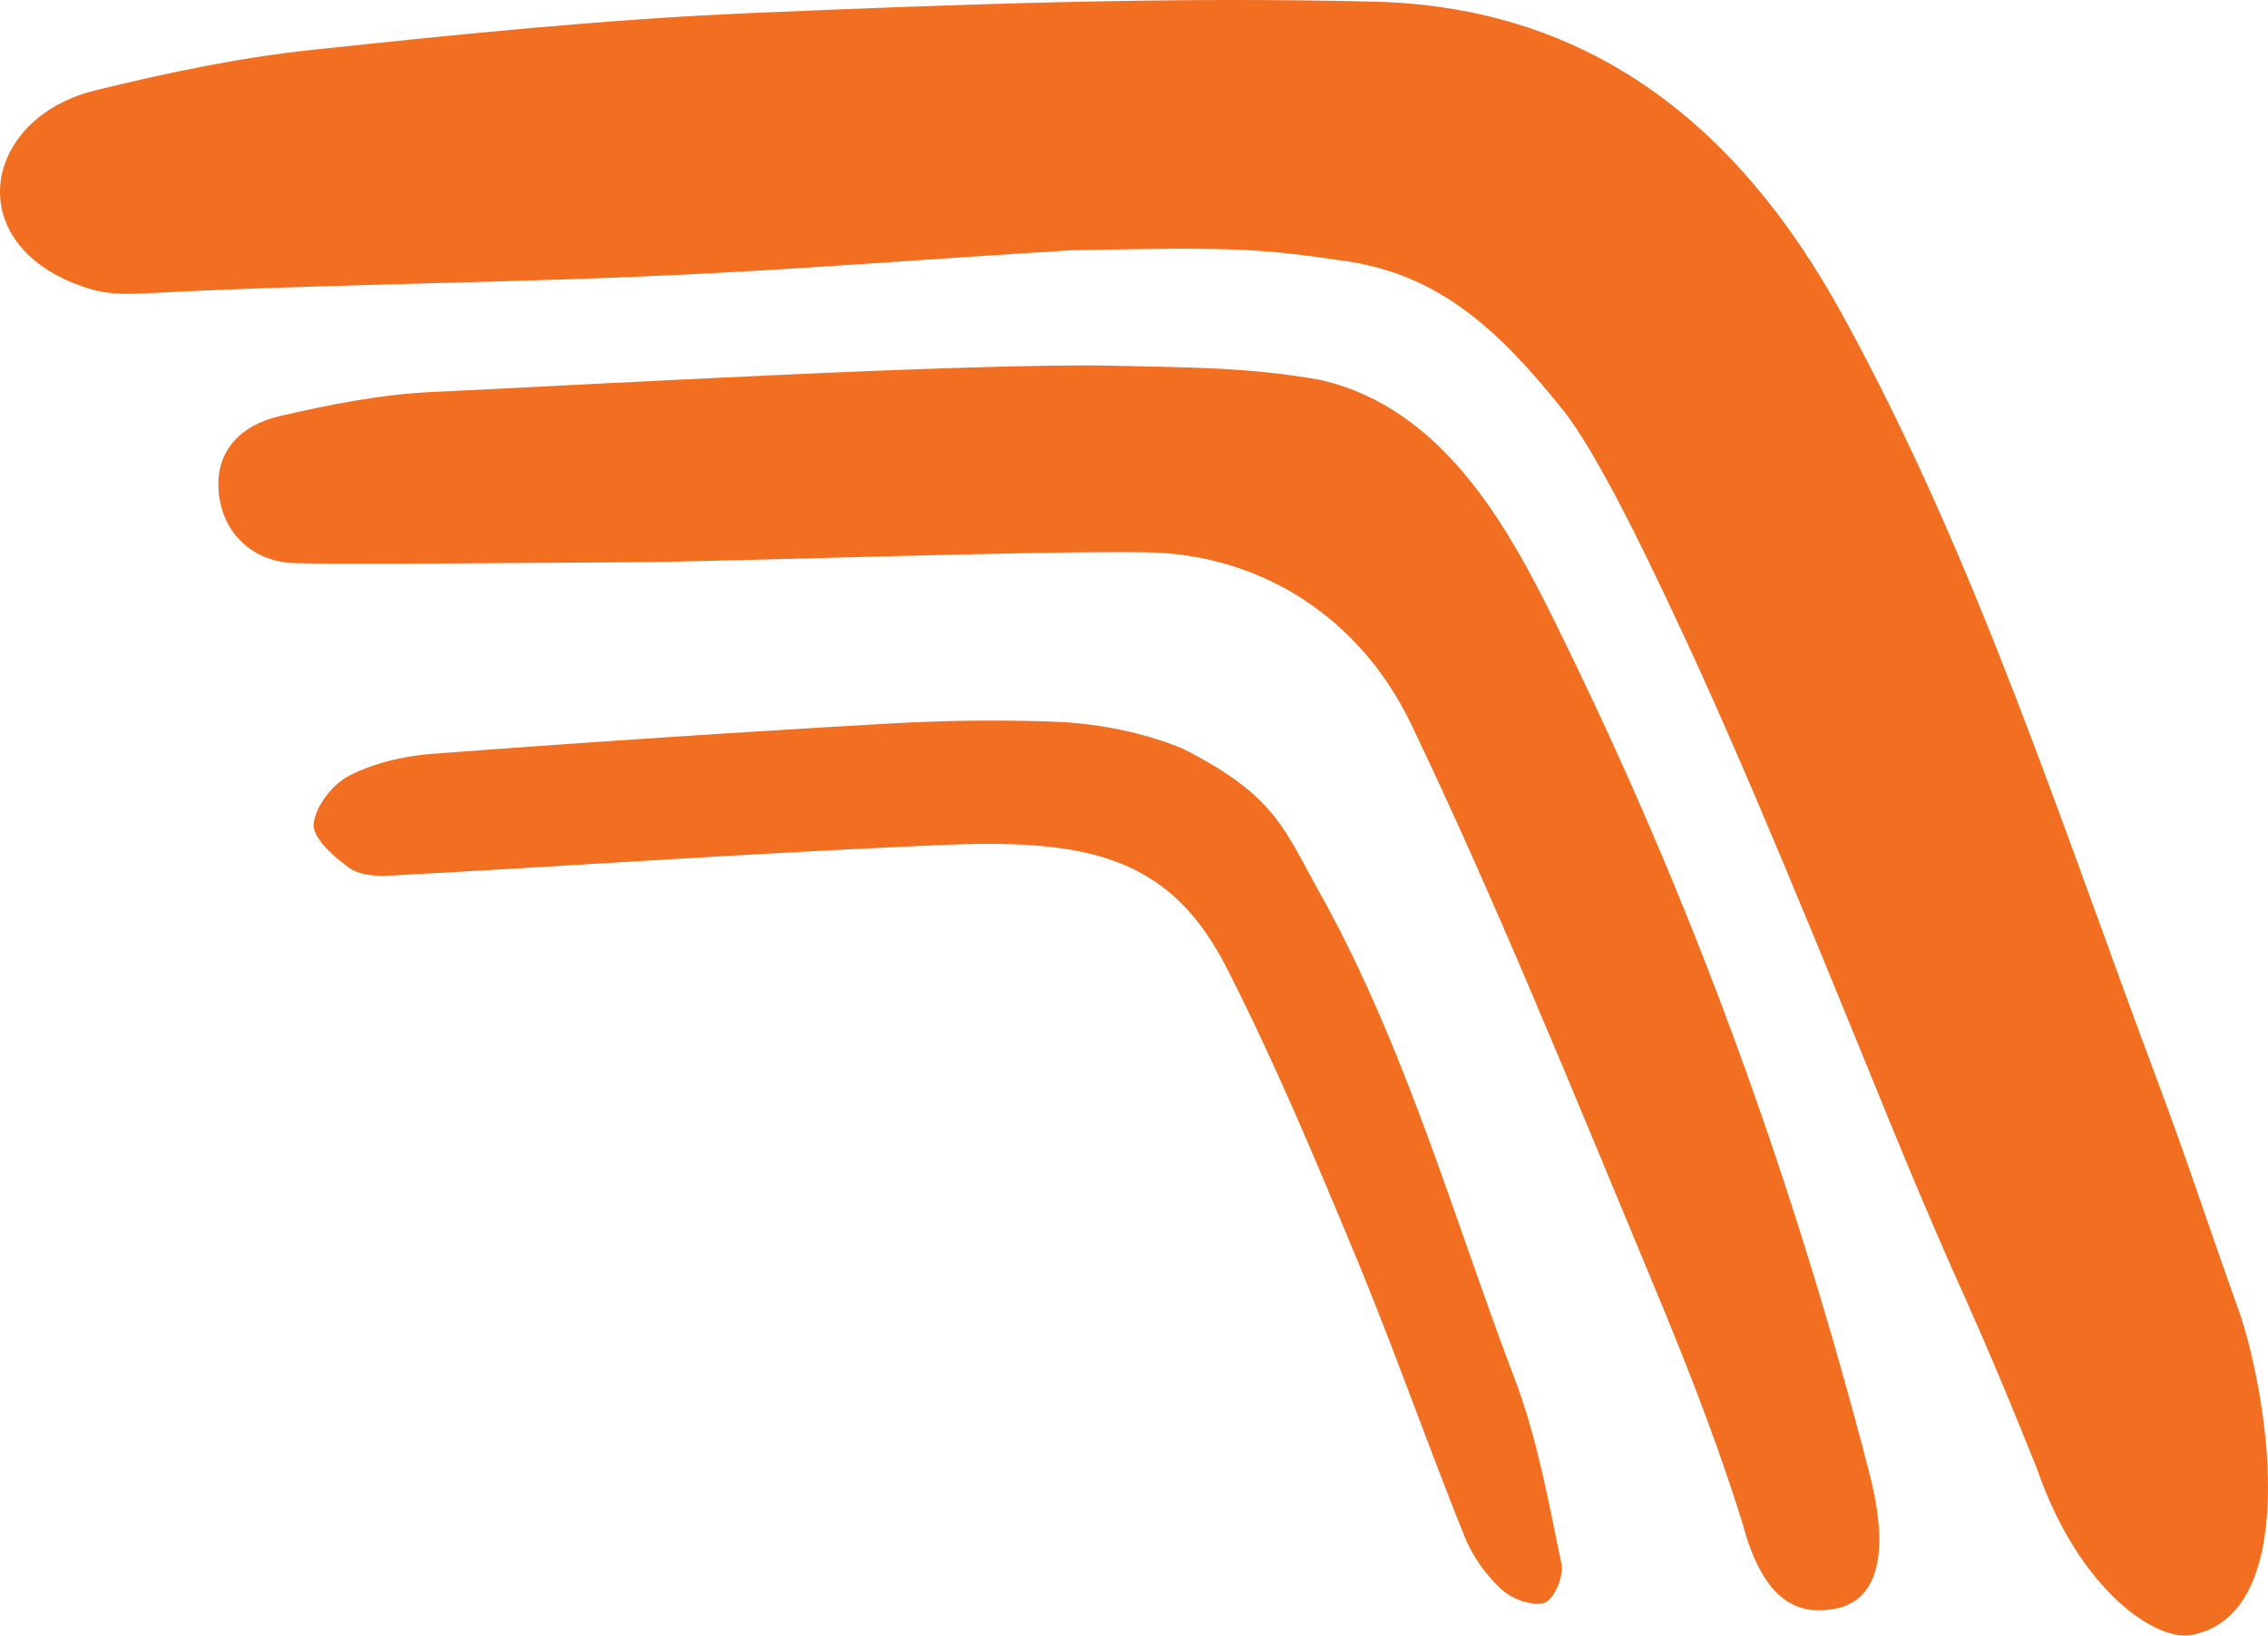 <svg id="Capa_1" data-name="Capa 1" xmlns="http://www.w3.org/2000/svg" width="1016.59" height="732.976" viewBox="0 0 1016.59 732.976"><defs><style>.cls-1{fill:#f26f21;fill-rule:evenodd;}</style></defs><path class="cls-1" d="M1091.293,736.385c-15.358,4.232-51.153-18.677-70.305-74.356-33.86-84.174-30.625-69.466-65.106-153.331-28.75-70.214-65.361-161.41-97.832-229.916-10.687-22.735-33.815-71.575-49.565-91.242-28.056-34.986-54.63-60.23-96.607-66.518-39.507-5.865-51.252-6.463-124.203-4.936-71.847,4.438-107.097,7.438-162.558,10.34C339.642,130.9,258.023,130.9,172.525,135.388c-7.701.385-15.925.362-23.234-1.73-26.181-7.582-41.312-24.238-41.312-43.935.053-19.553,15.895-38.713,42.514-45.265,31.75-7.792,63.979-14.617,96.38-18.087C313.06,19.312,379.427,12.495,445.863,9.698,538.511,5.776,631.376,2.336,724.03,4.649c97.152,2.388,163.345,55.914,209.464,139.756,60.284,109.501,98.028,227.929,141.609,344.128,13.951,37.269,21.027,59.829,37.442,105.775C1125.712,635.673,1138.199,726.346,1091.293,736.385Z" transform="translate(-107.979 -3.901)"/><path class="cls-1" d="M700.222,174.267c54.419,12.54,83.456,65.378,104.574,108.043C852.759,379.355,903.868,501.97,945.8,663.691c7.467,28.842,7.36,55.196-13.515,60.781-16.431,3.667-33.436-.347-43.474-38.614-8.888-28.282-19.983-59.263-41.75-111.187-35.653-85.572-69.429-168.742-106.645-246.408-22.87-47.608-67.191-75.974-118.344-76.844-49.431-.831-186.473,4.187-231.639,4.452-37.965.173-126.621,1.088-150.293.393-17.202-.393-31.713-11.73-34.012-30.672-2.342-19.423,9.886-31.26,27.293-35.242,22.259-5.117,45.031-9.667,67.705-10.747,59.317-2.713,244.399-13.334,306.458-11.792C636.342,168.546,667.836,168.236,700.222,174.267Z" transform="translate(-107.979 -3.901)"/><path class="cls-1" d="M638.02,339.344c41.191,20.906,45.113,35.213,61.334,64.365,38.569,69.028,59.777,145.002,87.62,218.262,10.038,26.446,15.056,54.848,20.898,82.738,1.18,5.32-3.181,15.751-7.391,17.361-5.154,1.881-14.422-1.391-19.137-5.623a67.298,67.298,0,0,1-16.711-23.522c-16.847-41.849-31.789-84.521-49.068-126.197-18.049-43.414-36.27-86.88-57.577-128.721-24.828-48.833-59.913-58.212-125.827-55.506-83.048,3.49-165.937,9.334-248.948,13.786-6.274.354-14.095-.084-18.767-3.529-6.84-4.891-16.273-13.227-15.864-19.417.582-7.899,8.503-18.072,15.962-21.821,11.278-5.805,24.828-8.859,37.64-9.818q101.706-7.664,203.546-13.484c25.365-1.481,50.941-1.791,76.328-.831C598.817,328.128,619.404,331.665,638.02,339.344Z" transform="translate(-107.979 -3.901)"/></svg>